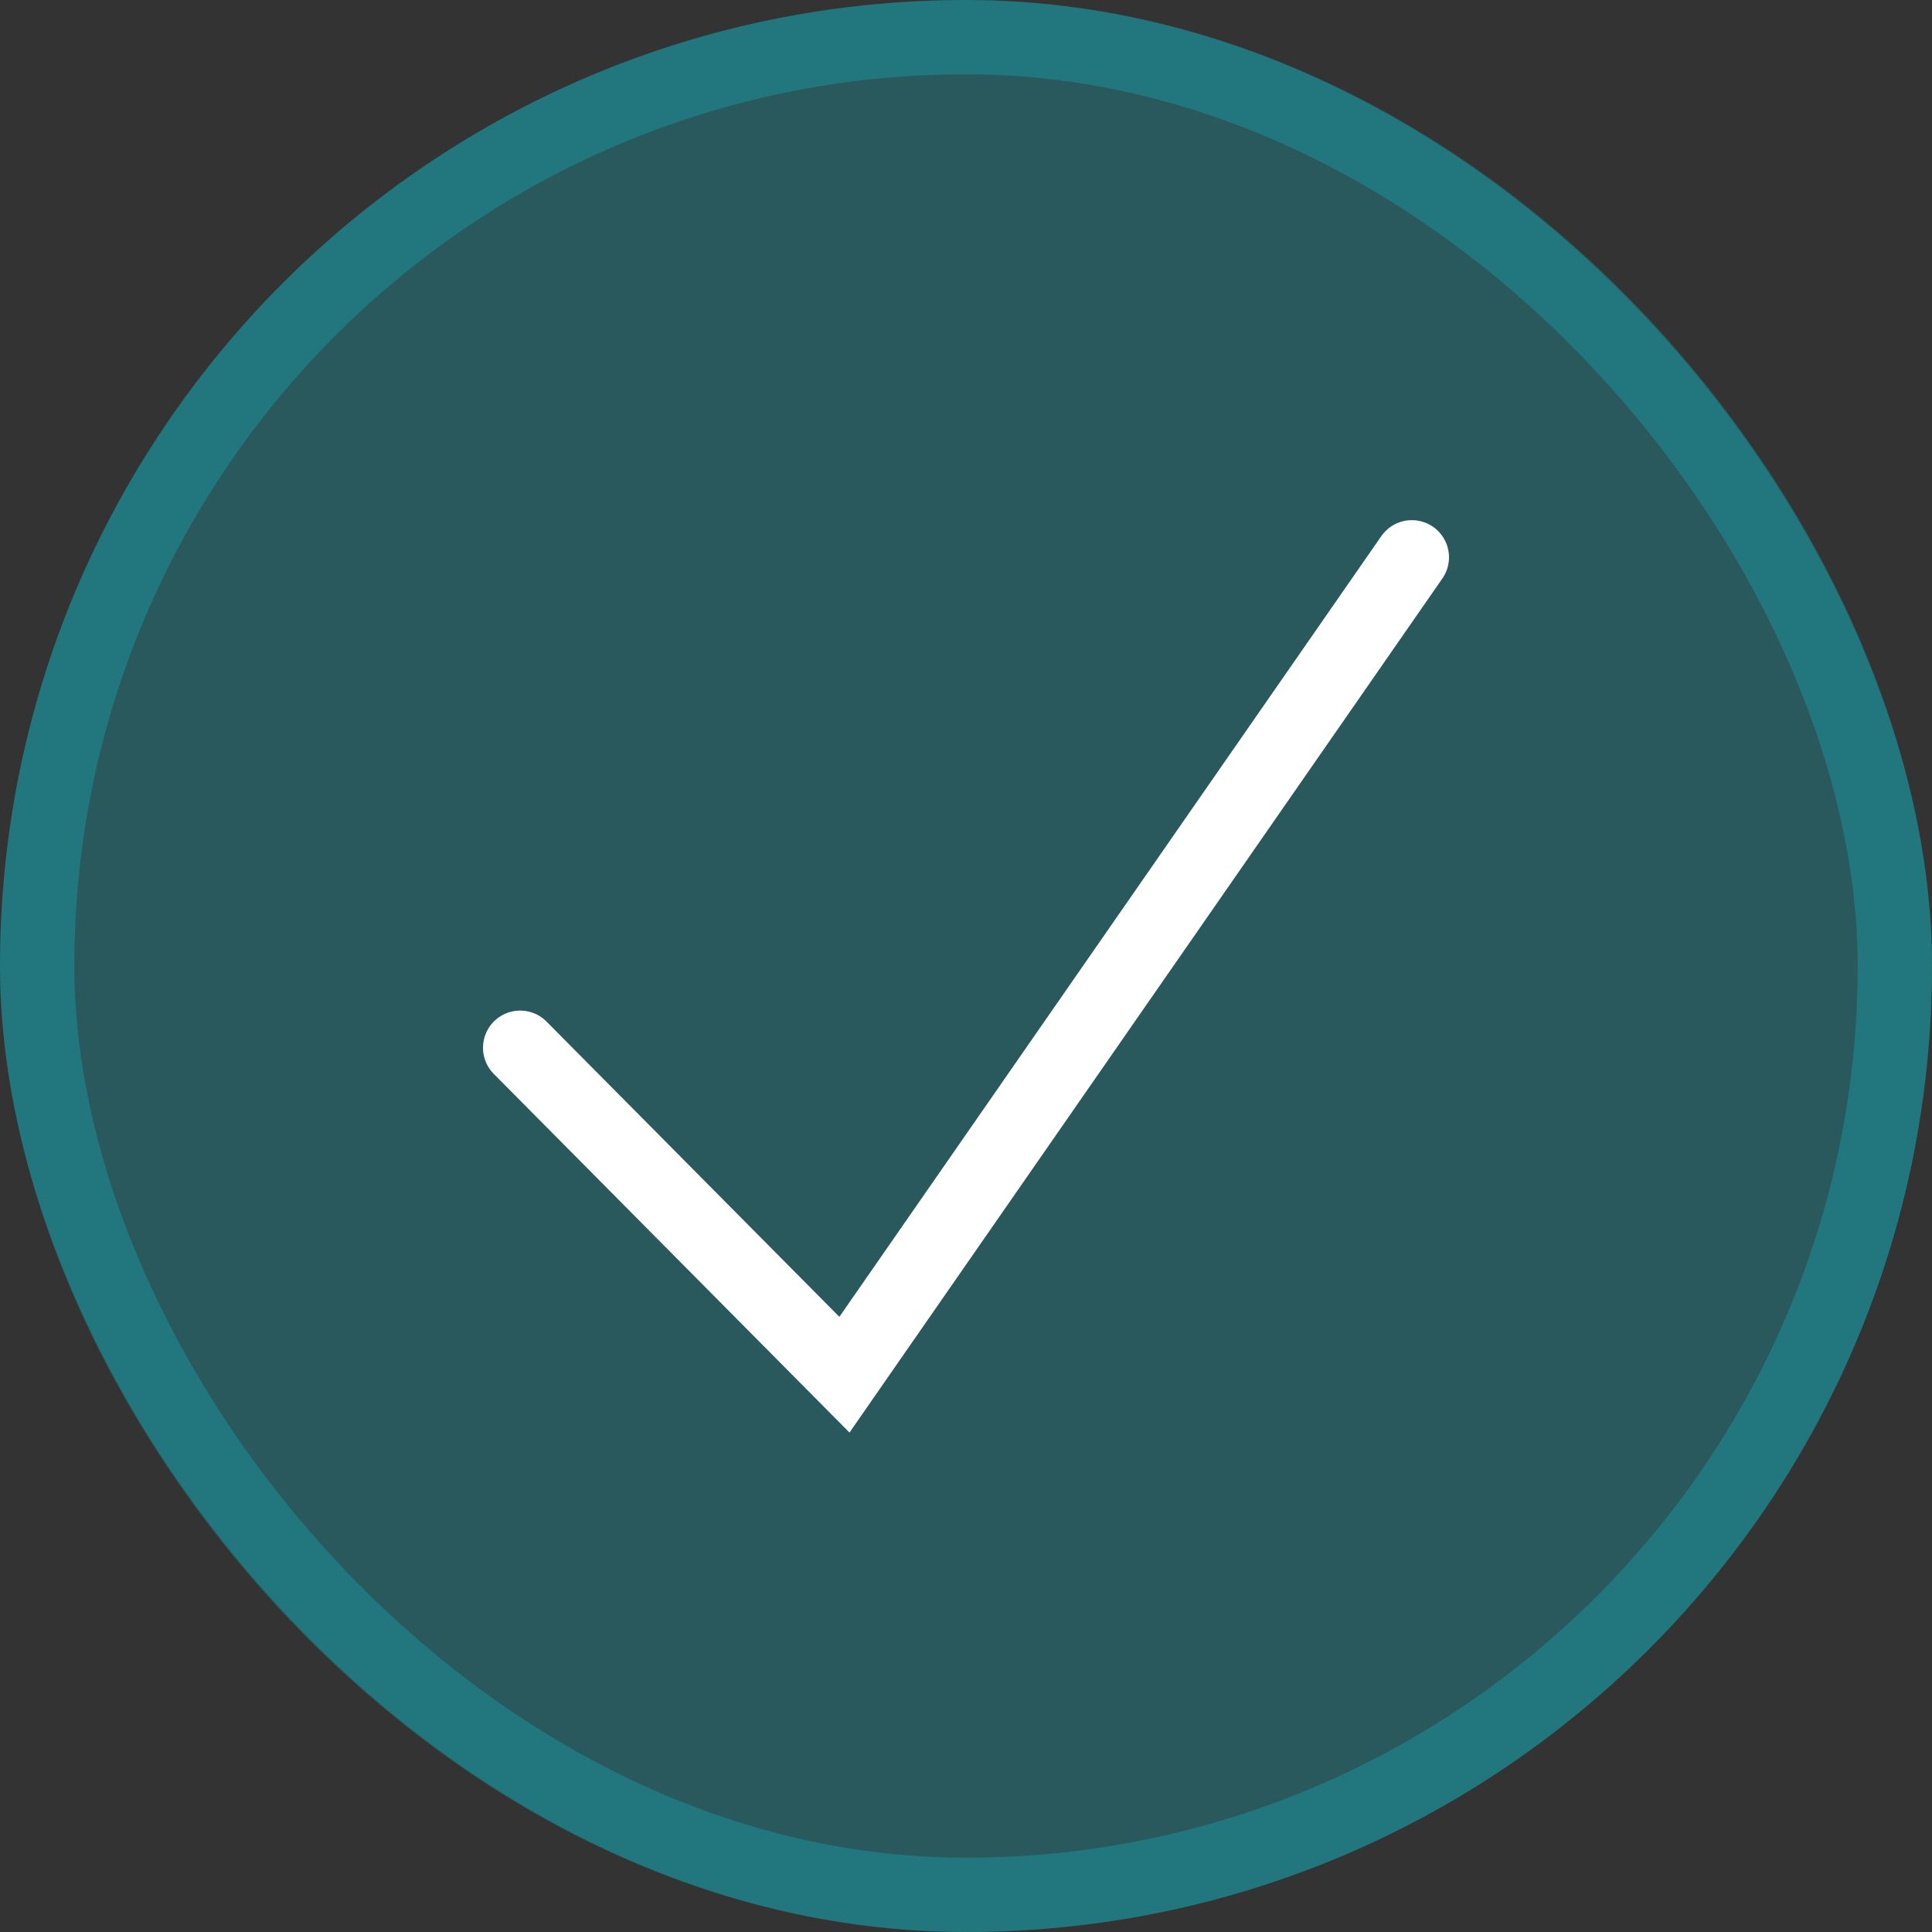 <?xml version="1.0"?>
<svg xmlns="http://www.w3.org/2000/svg" width="26" height="26" viewBox="0 0 26 26" fill="none">
<rect x="0" y="0" width="26" height="26" fill="#333333" stroke="none"/>
<rect width="26" height="26" rx="13" fill="#00F0FF" fill-opacity="0.2"/>
<rect x="0.5" y="0.5" width="25" height="25" rx="12.5" stroke="#00F0FF" stroke-opacity="0.2"/>
<path d="M7 14.1L11.364 18.5L19 7.5" stroke="white" stroke-linecap="round"/>
</svg>

